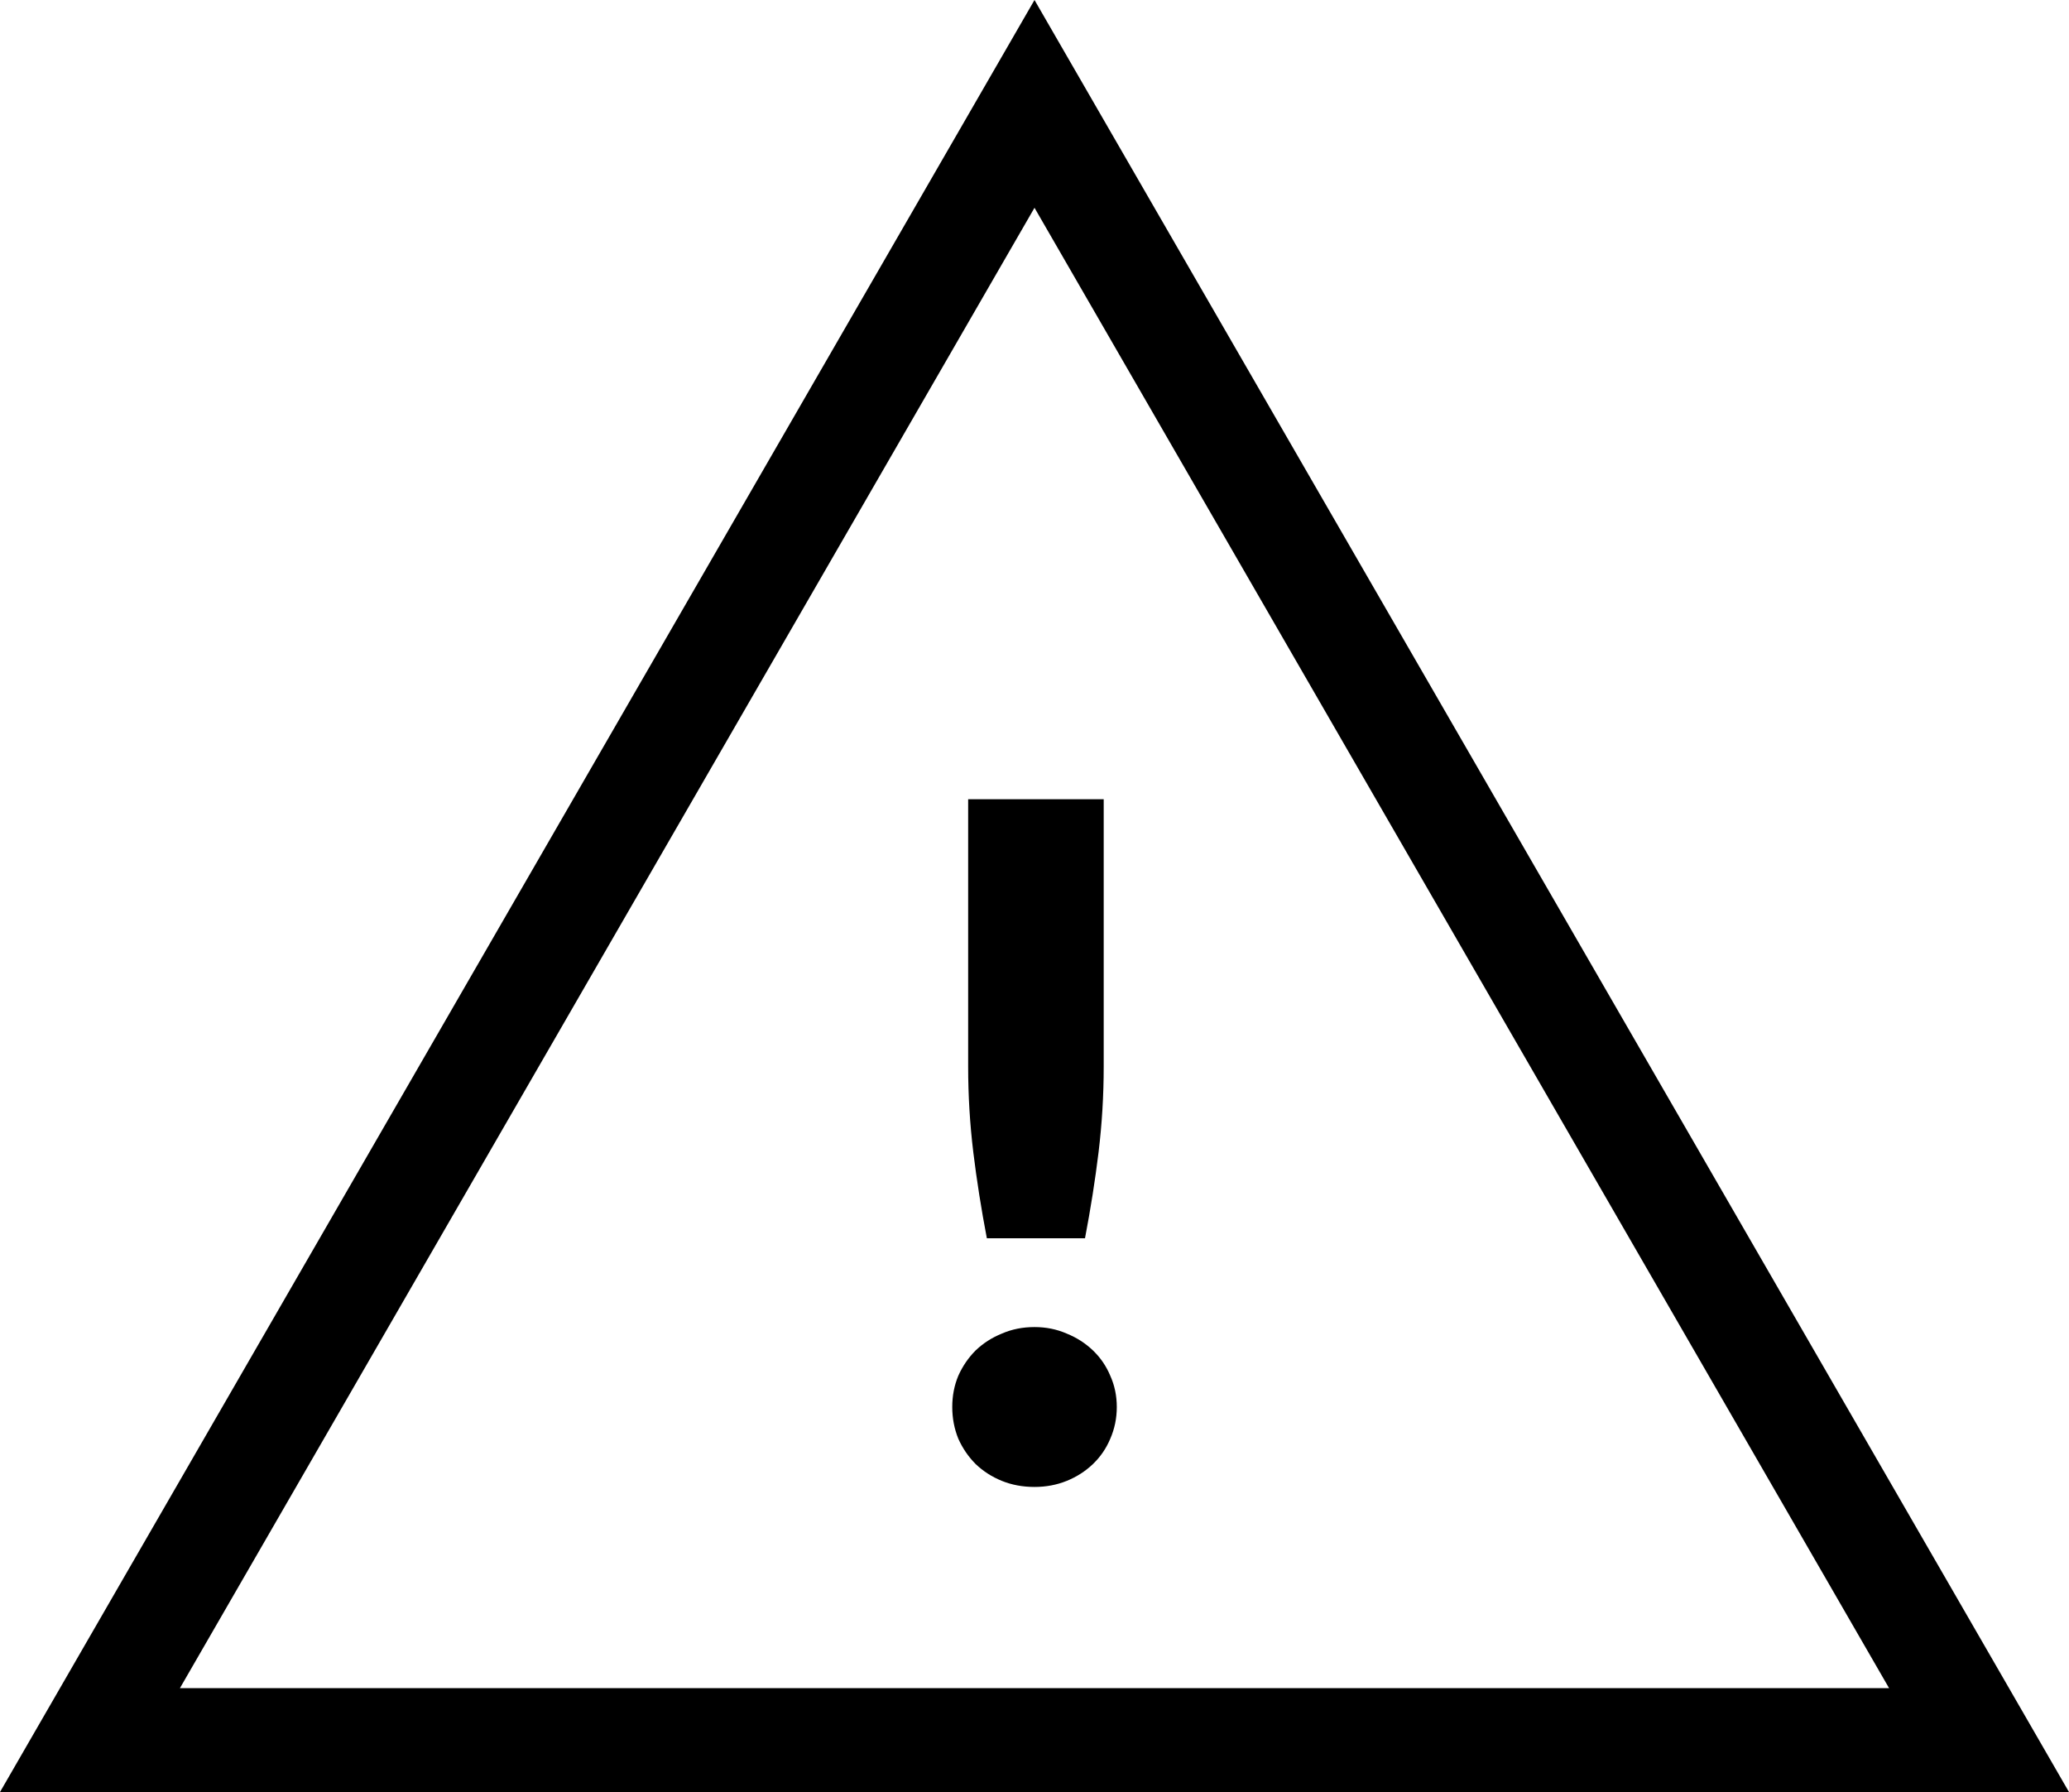 <?xml version="1.0" encoding="UTF-8" standalone="no"?>
<svg
   xmlns:dc="http://purl.org/dc/elements/1.1/"
   xmlns:cc="http://creativecommons.org/ns#"
   xmlns:rdf="http://www.w3.org/1999/02/22-rdf-syntax-ns#"
   xmlns:svg="http://www.w3.org/2000/svg"
   xmlns="http://www.w3.org/2000/svg"
   xmlns:sodipodi="http://sodipodi.sourceforge.net/DTD/sodipodi-0.dtd"
   xmlns:inkscape="http://www.inkscape.org/namespaces/inkscape"
   width="79.674"
   height="69"
   viewBox="0 0 79.674 69"
   fill="none"
   version="1.1"
   id="svg14"
   sodipodi:docname="concerns.svg"
   inkscape:version="1.0.1 (c497b03c, 2020-09-10)">
  <defs
     id="defs18" />
  <sodipodi:namedview
     pagecolor="#ffffff"
     bordercolor="#666666"
     borderopacity="1"
     objecttolerance="10"
     gridtolerance="10"
     guidetolerance="10"
     inkscape:pageopacity="0"
     inkscape:pageshadow="2"
     inkscape:window-width="1236"
     inkscape:window-height="822"
     id="namedview16"
     showgrid="false"
     fit-margin-top="0"
     fit-margin-left="0"
     fit-margin-right="0"
     fit-margin-bottom="0"
     inkscape:zoom="7.6666667"
     inkscape:cx="36.032813"
     inkscape:cy="38.804347"
     inkscape:window-x="0"
     inkscape:window-y="25"
     inkscape:window-maximized="0"
     inkscape:current-layer="svg14" />
  <path
     d="m 39.837,4 36.373,63 H 3.464 Z"
     stroke="#000000"
     stroke-width="4"
     id="path10"
     inkscape:export-filename="/Users/joewlos/concerns.png"
     inkscape:export-xdpi="96"
     inkscape:export-ydpi="96" />
  <path
     d="m 42.502,30.774 v 10.296 c 0,1.104 -0.066,2.202 -0.198,3.294 -0.132,1.08 -0.306,2.184 -0.522,3.312 h -3.78 c -0.216,-1.128 -0.39,-2.232 -0.522,-3.312 -0.132,-1.092 -0.198,-2.19 -0.198,-3.294 v -10.296 z m -5.832,23.4 c 0,-0.432 0.078,-0.834 0.234,-1.206 0.168,-0.372 0.39,-0.696 0.666,-0.972 0.288,-0.276 0.624,-0.492 1.008,-0.648 0.384,-0.168 0.804,-0.252 1.26,-0.252 0.444,0 0.858,0.084 1.242,0.252 0.384,0.156 0.72,0.372 1.008,0.648 0.288,0.276 0.51,0.6 0.666,0.972 0.168,0.372 0.252,0.774 0.252,1.206 0,0.432 -0.084,0.84 -0.252,1.224 -0.156,0.372 -0.378,0.696 -0.666,0.972 -0.288,0.276 -0.624,0.492 -1.008,0.648 -0.384,0.156 -0.798,0.234 -1.242,0.234 -0.456,0 -0.876,-0.078 -1.26,-0.234 -0.384,-0.156 -0.72,-0.372 -1.008,-0.648 -0.276,-0.276 -0.498,-0.6 -0.666,-0.972 -0.156,-0.384 -0.234,-0.792 -0.234,-1.224 z"
     fill="#000000"
     id="path12"
     inkscape:export-filename="/Users/joewlos/concerns.png"
     inkscape:export-xdpi="96"
     inkscape:export-ydpi="96" />
</svg>

